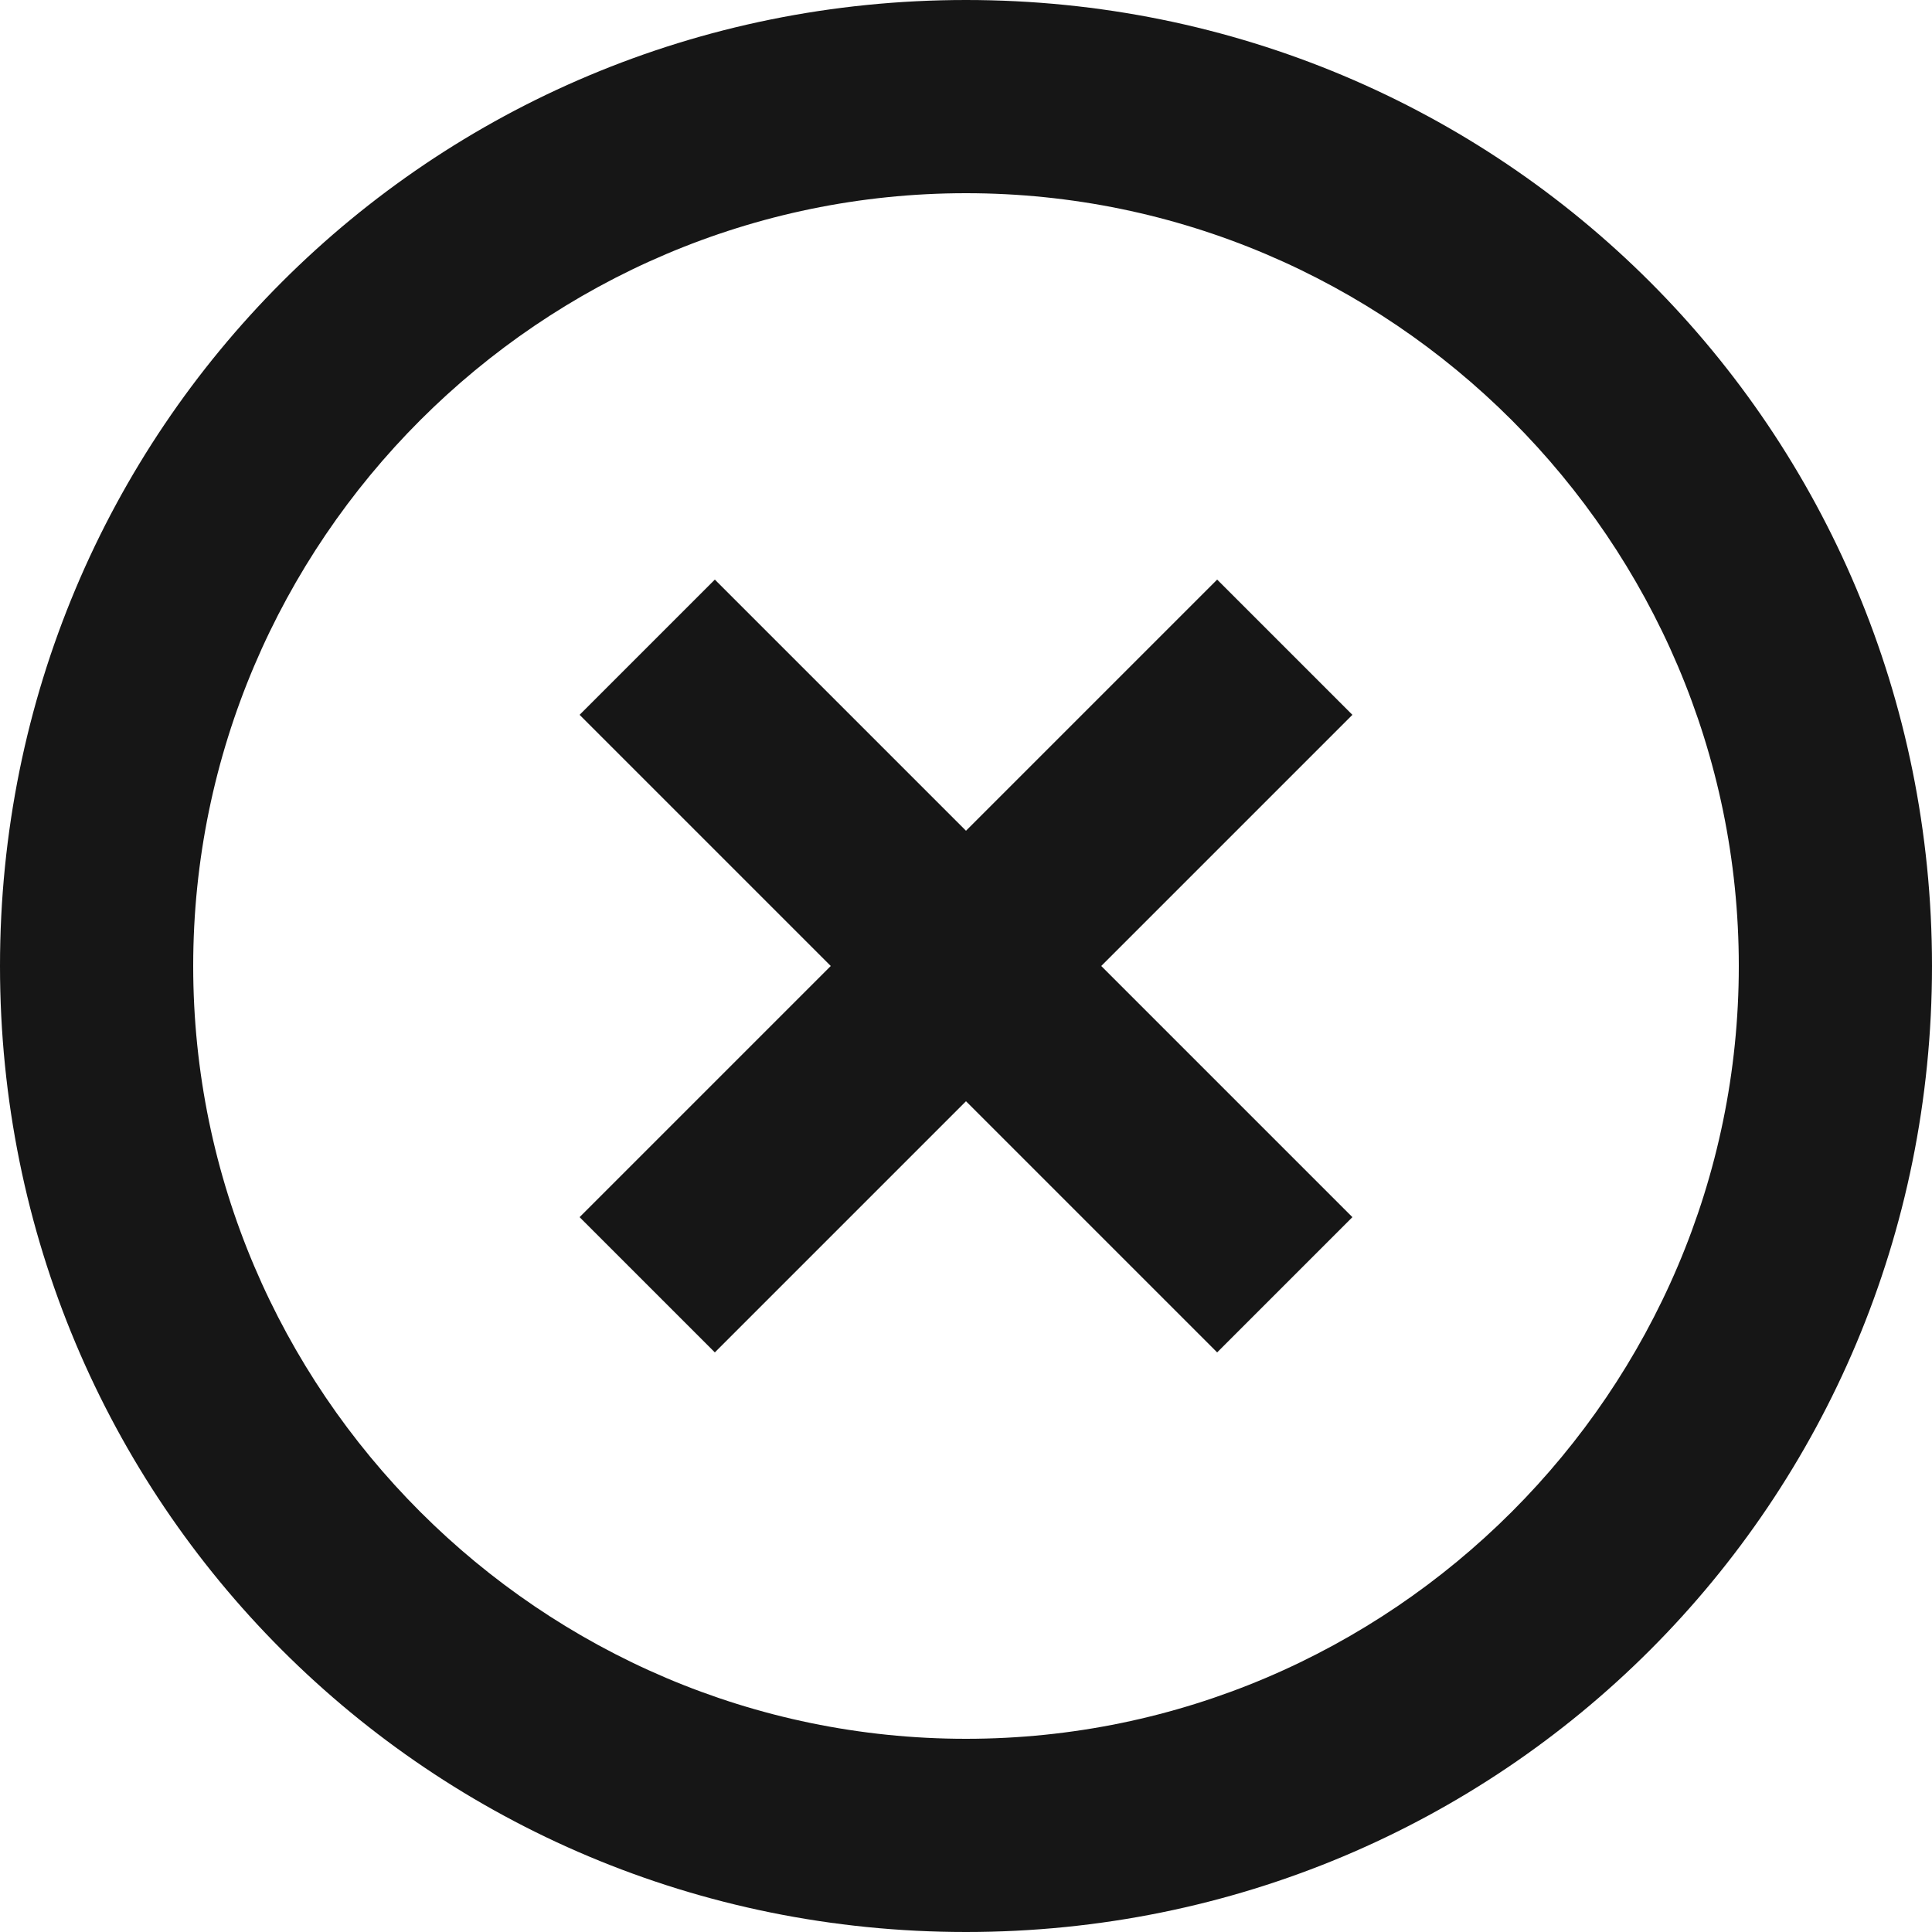 <?xml version="1.0" encoding="UTF-8"?>
<svg id="Layer_1" xmlns="http://www.w3.org/2000/svg" version="1.1" viewBox="0 0 40 40">
  <!-- Generator: Adobe Illustrator 29.1.0, SVG Export Plug-In . SVG Version: 2.1.0 Build 142)  -->
  <defs>
    <style>
      .st0 {
        fill: #161616;
      }
    </style>
  </defs>
  <path class="st0" d="M25.2,12l-5.2,5.2-5.2-5.2-2.8,2.8,5.2,5.2-5.2,5.2,2.8,2.8,5.2-5.2,5.2,5.2,2.8-2.8-5.2-5.2,5.2-5.2-2.8-2.8ZM20,0C8.9,0,0,8.9,0,20s8.9,20,20,20,20-8.9,20-20S31.1,0,20,0ZM20,36c-8.8,0-16-7.2-16-16S11.2,4,20,4s16,7.2,16,16-7.2,16-16,16Z"/>
</svg>